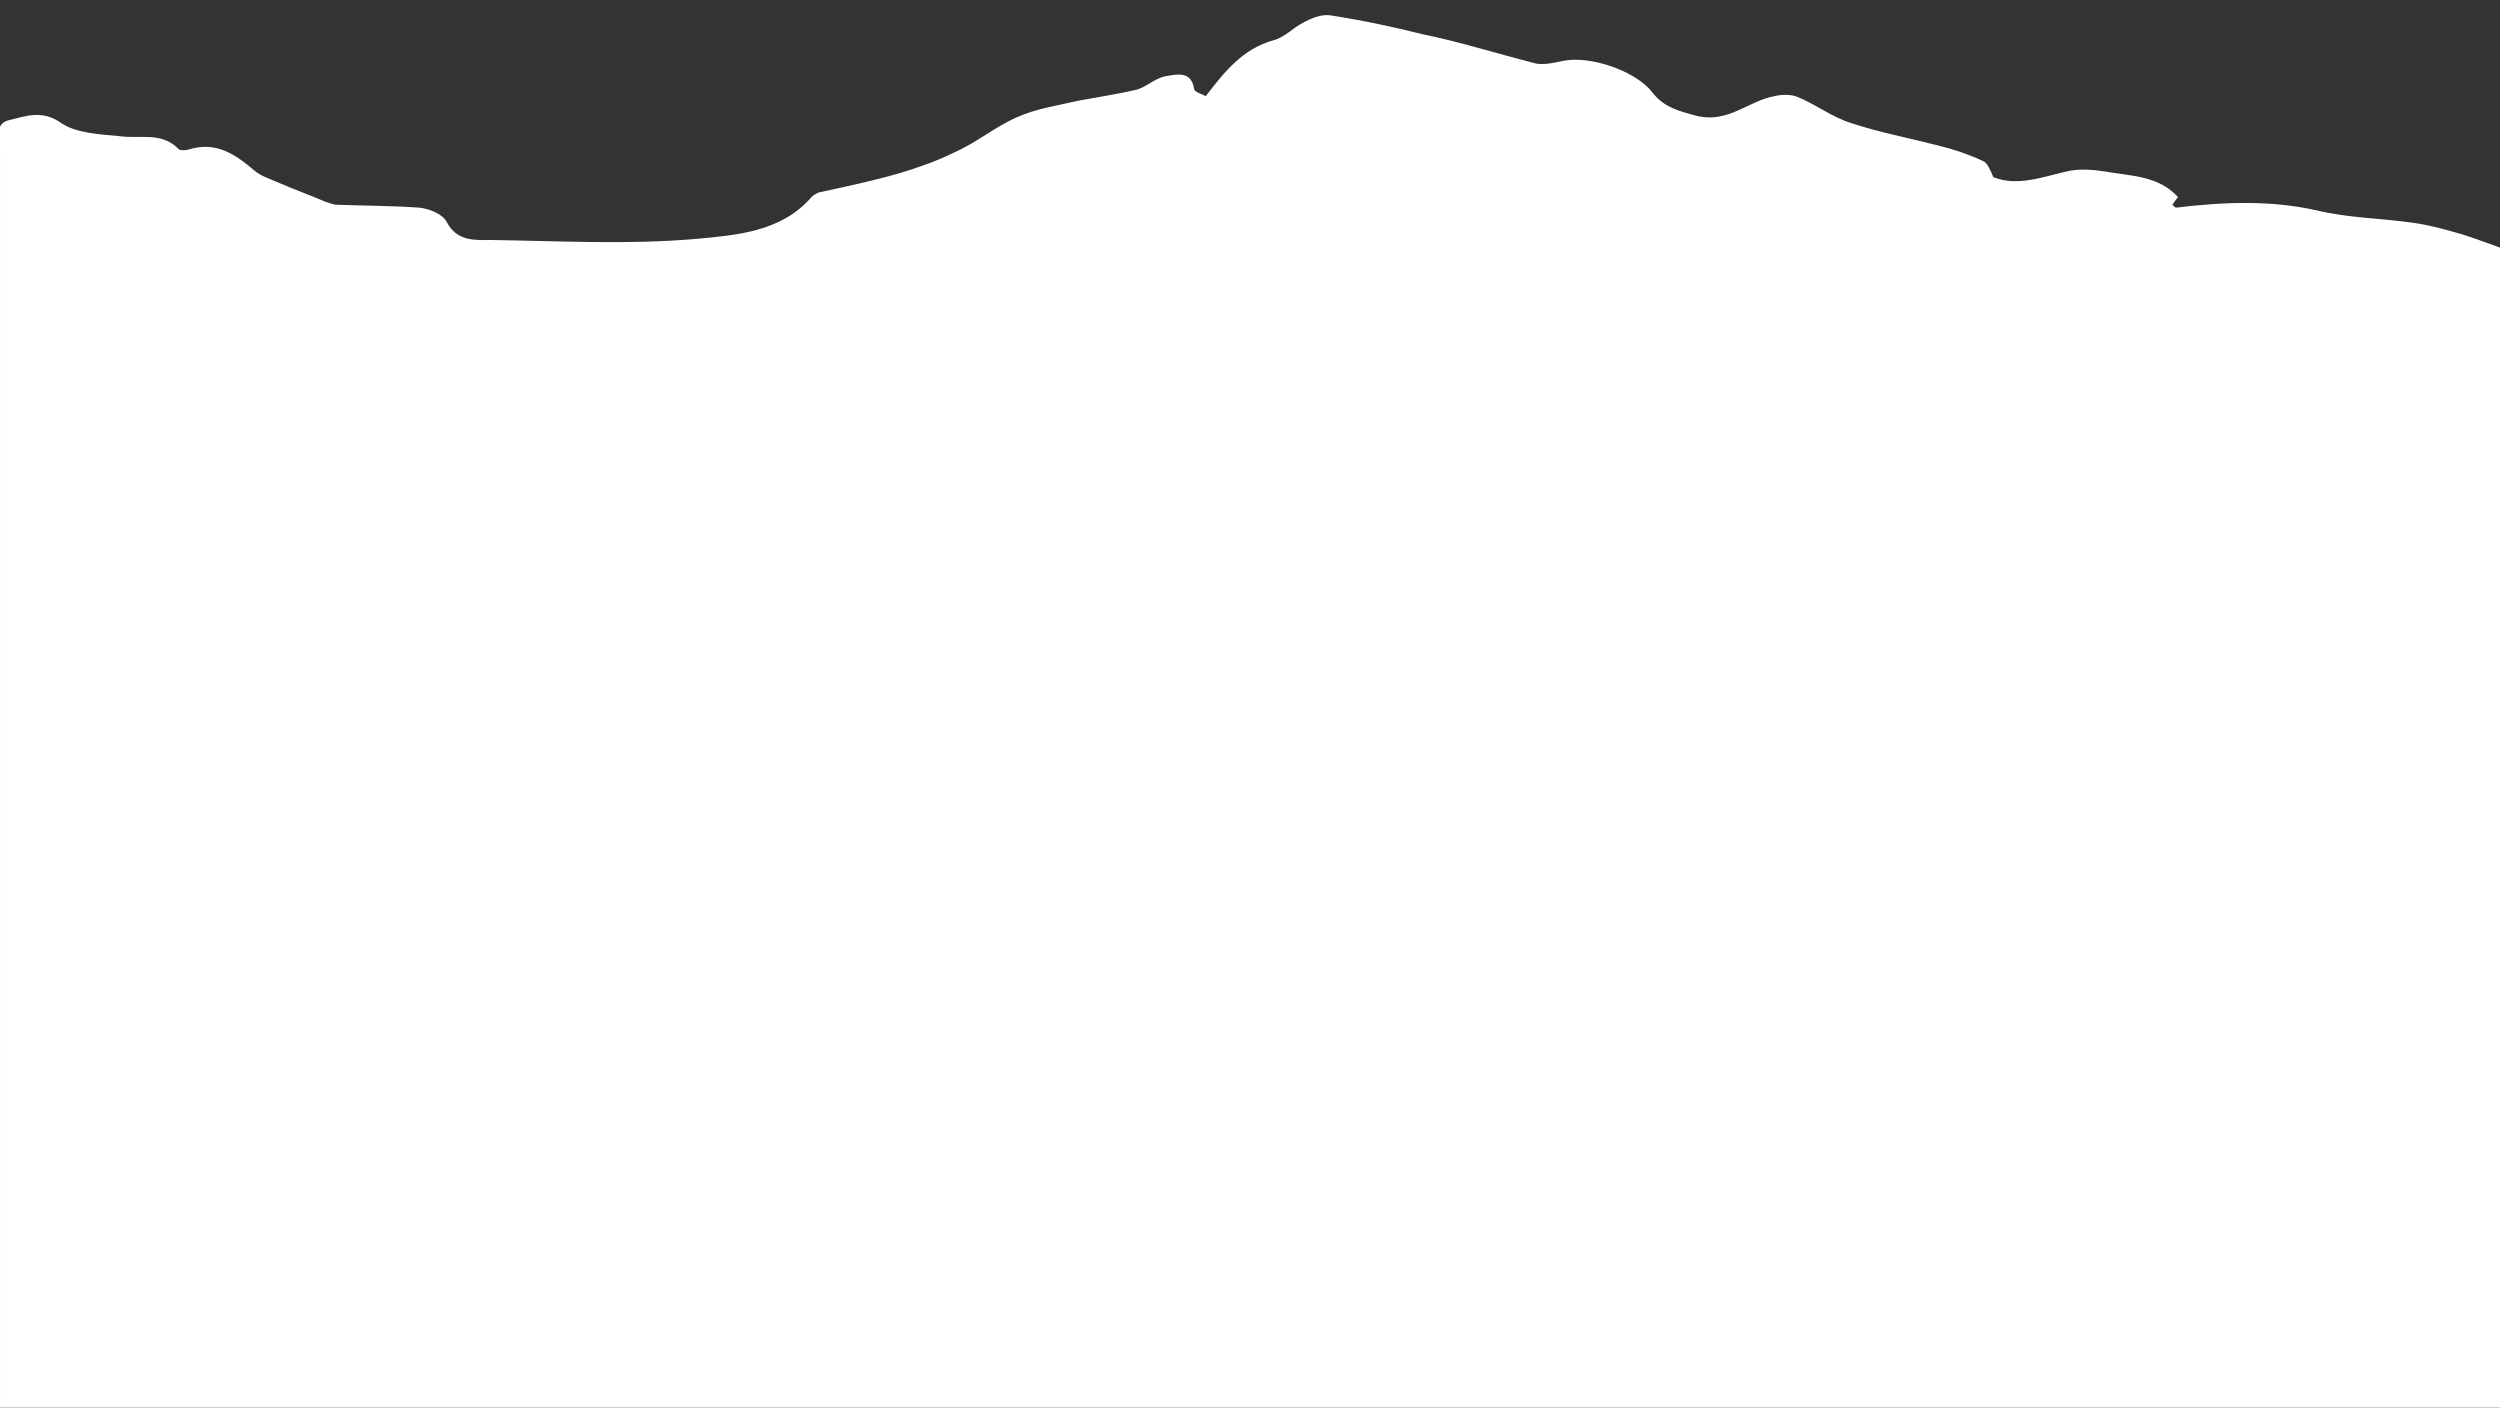 <?xml version="1.0" encoding="UTF-8"?><!-- Generator: Adobe Illustrator 23.0.2, SVG Export Plug-In . SVG Version: 6.00 Build 0)  --><svg xmlns="http://www.w3.org/2000/svg" enable-background="new 0 0 262.5 147.8" id="Layer_1" version="1.1" viewBox="0 0 262.5 147.8" x="0px" xml:space="preserve" y="0px">
<rect x="0" y="0" width="262.5" height="147.8" fill="#333333" stroke="none"/>
<g id="change1_1">
	<path d="m0 147.8h262.5v-121.8c-1.7-0.6-3.2-1.2-4.7-1.6-1.4-0.4-2.9-0.8-4.4-1-3.4-0.5-6.8-0.5-10.1-1.3-4.9-1.1-9.8-0.9-14.8-0.3-0.1 0-0.2-0.1-0.4-0.3 0.2-0.3 0.4-0.6 0.6-0.8-2.1-2.3-5-2.2-7.7-2.7-1.3-0.2-2.8-0.3-4 0-2.6 0.6-5.2 1.6-7.7 0.6-0.3-0.7-0.6-1.5-1.1-1.7-1.5-0.7-3-1.2-4.6-1.6-3.1-0.8-6.3-1.4-9.3-2.4-1.9-0.6-3.6-1.9-5.5-2.7-0.7-0.3-1.7-0.3-2.5-0.1-2.7 0.5-4.8 2.8-8 2.1-1.9-0.5-3.6-0.9-4.8-2.5-1.8-2.3-6.6-3.9-9.4-3.3-1 0.2-2.2 0.5-3.1 0.2-3.9-1-7.7-2.2-11.6-3-3.2-0.8-6.5-1.5-9.8-2-0.9-0.1-1.9 0.3-2.8 0.8-1 0.5-1.9 1.5-3 1.8-3.3 0.9-5.2 3.3-7.2 5.9-0.3-0.2-1.1-0.4-1.2-0.7-0.3-2-1.8-1.6-3-1.4-1.1 0.2-2 1.1-3 1.4-2.1 0.5-4.2 0.8-6.3 1.2-2.1 0.5-4.3 0.8-6.3 1.7-2.3 1-4.3 2.7-6.6 3.7-1.8 0.9-3.8 1.6-5.8 2.2-2.8 0.8-5.6 1.4-8.4 2-0.3 0.1-0.6 0.3-0.8 0.5-3.2 3.7-8 4-12.3 4.4-7.1 0.6-14.2 0.2-21.3 0.1-1.7 0-3.6 0.2-4.7-1.9-0.4-0.8-1.8-1.4-2.9-1.5-2.9-0.2-5.8-0.2-8.6-0.3-0.4 0-0.8-0.2-1.2-0.3-1.6-0.7-3.3-1.3-4.9-2-0.9-0.4-1.9-0.7-2.6-1.3-2-1.7-4-3.1-6.9-2.2-0.3 0.1-0.8 0.1-1 0-1.8-1.9-4-1.1-6.2-1.4-2.1-0.2-4.6-0.3-6.2-1.4-2-1.4-3.7-0.7-5.4-0.3s-1 2-1 3v132.2z" fill="#fff"/>
</g>
</svg>